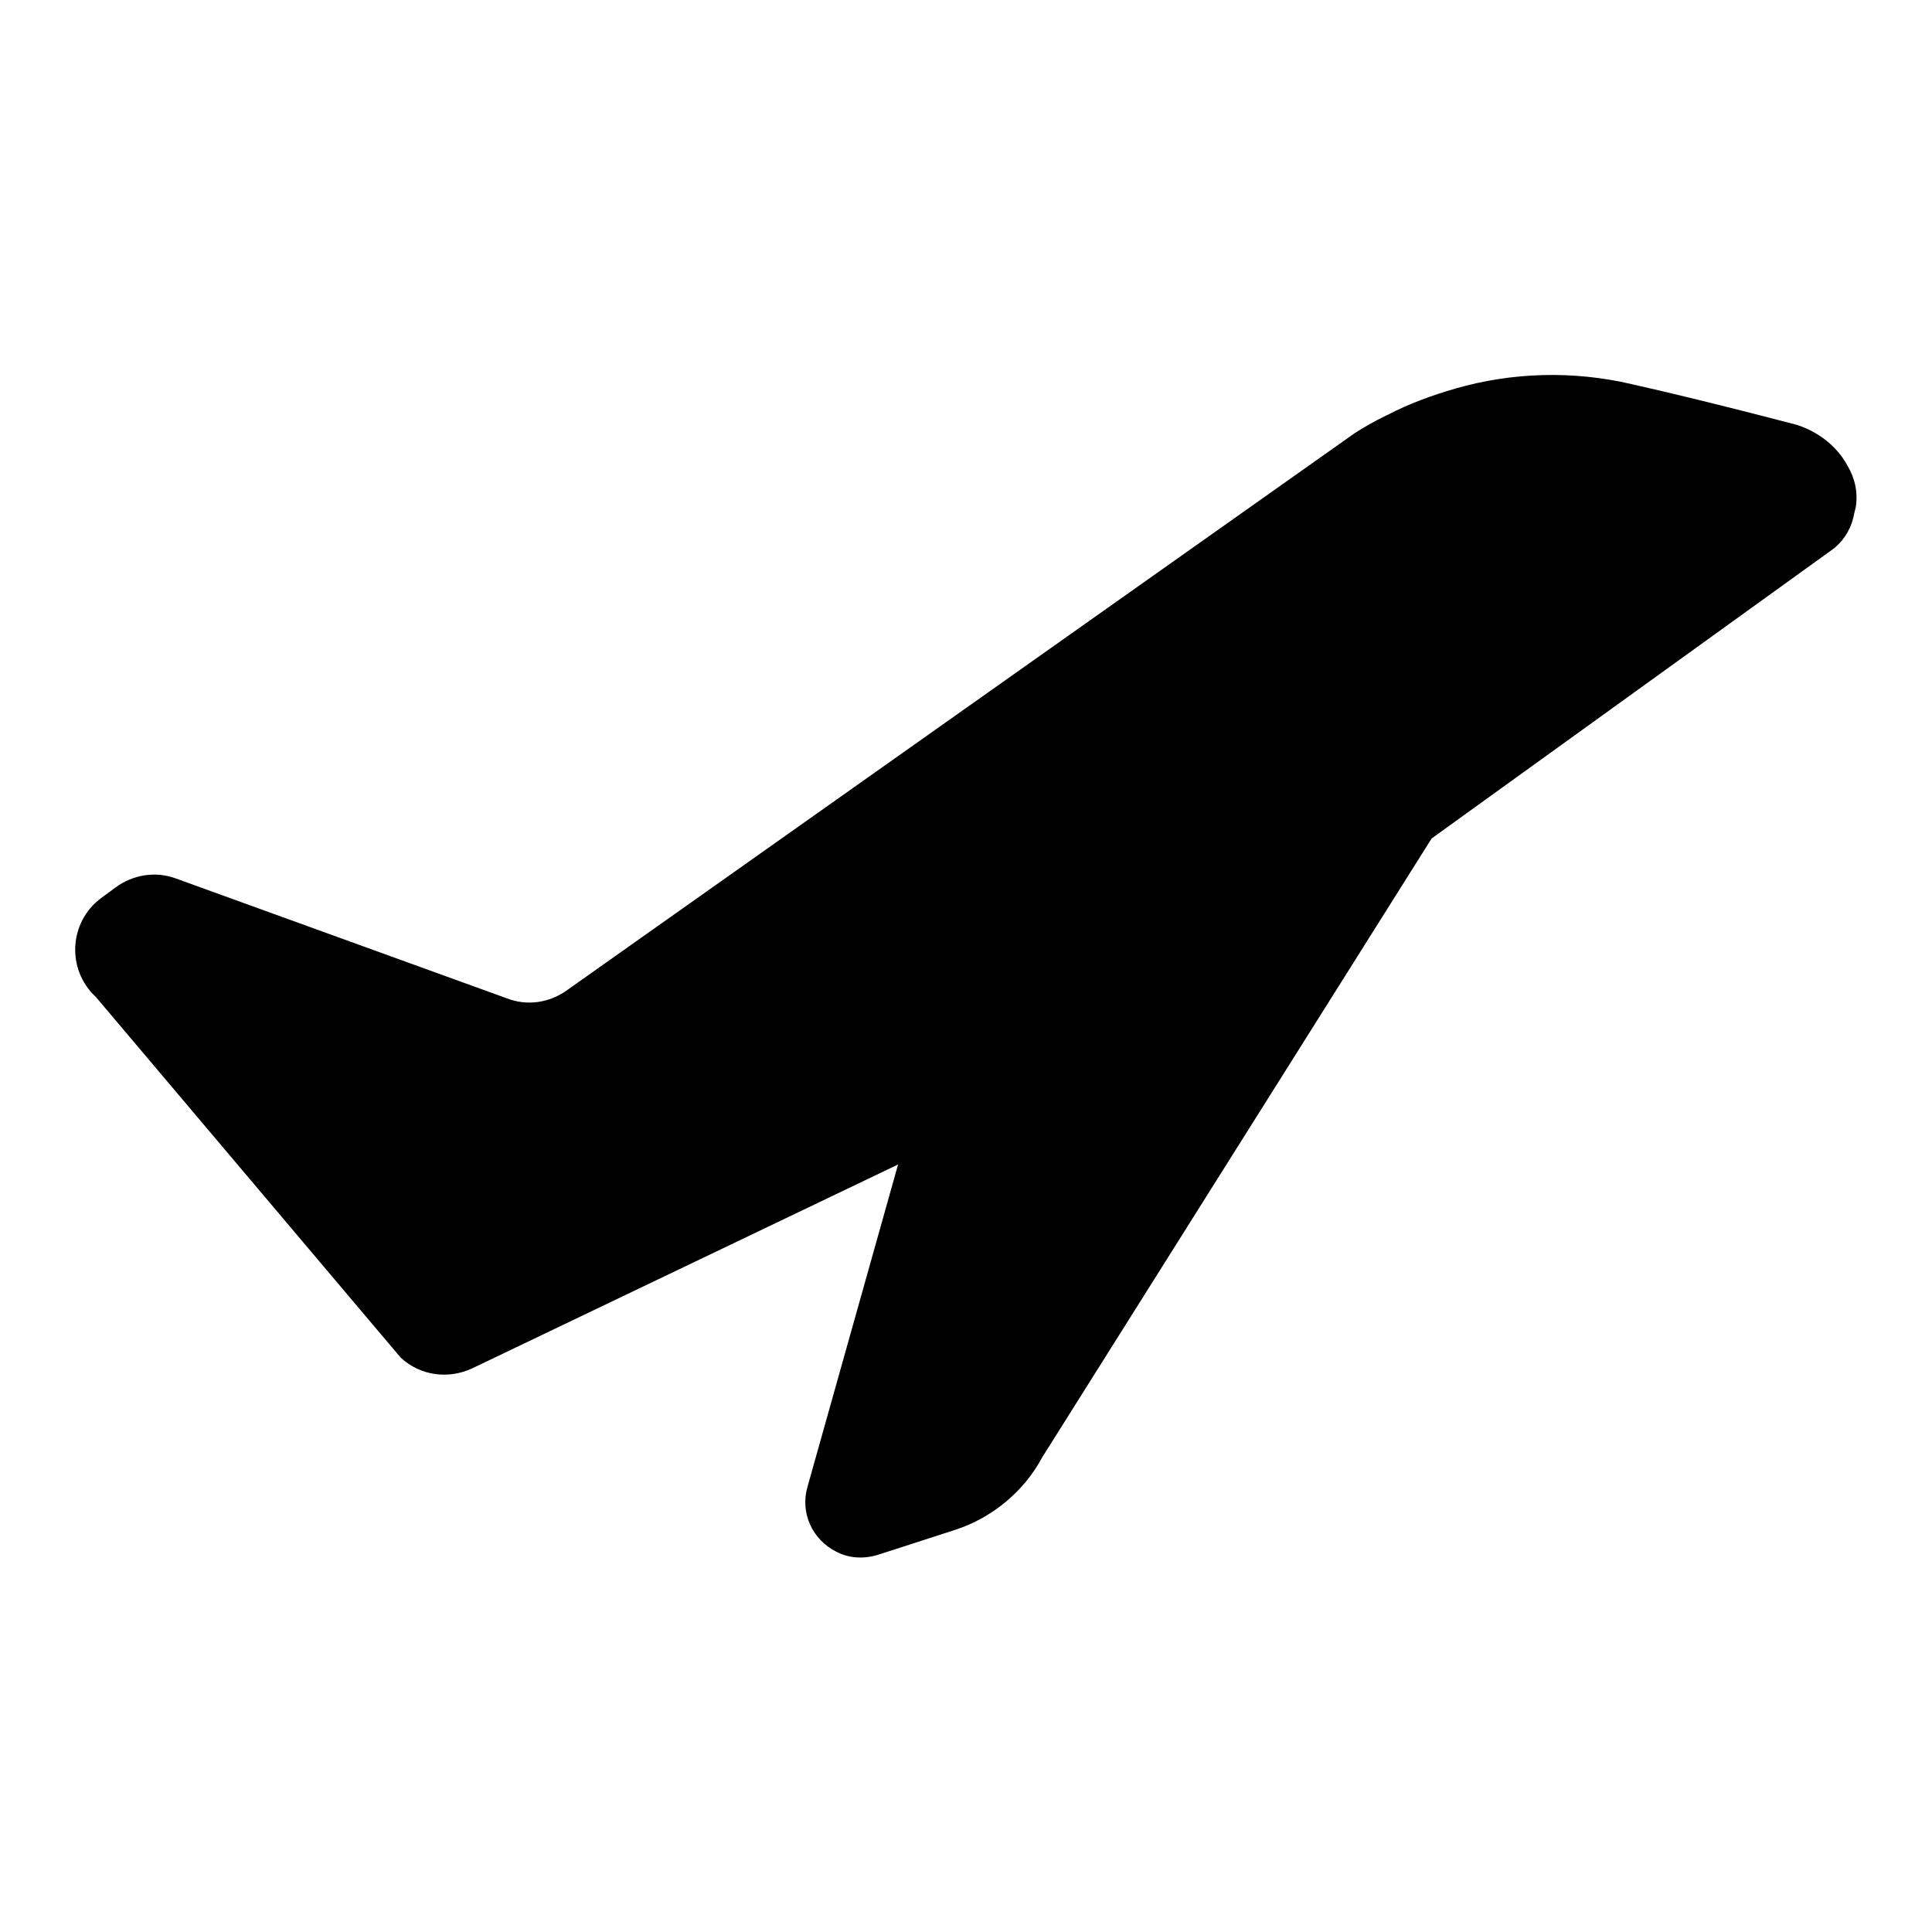 <?xml version="1.0" encoding="utf-8"?>
<!-- Svg Vector Icons : http://www.onlinewebfonts.com/icon -->
<!DOCTYPE svg PUBLIC "-//W3C//DTD SVG 1.1//EN" "http://www.w3.org/Graphics/SVG/1.1/DTD/svg11.dtd">
<svg version="1.1" xmlns="http://www.w3.org/2000/svg" xmlns:xlink="http://www.w3.org/1999/xlink" x="0px" y="0px" viewBox="0 0 256 256" enable-background="new 0 0 256 256" xml:space="preserve">
<g> <path fill="#000000" d="M244.8,61.7c-1.4-2.6-3.9-4.5-6.7-5.4c0,0-12.1-3.2-21.9-5.4c-7.7-1.8-15.8-1.6-23.4,0.6 c-3.1,0.9-6.1,2-9,3.5c-1.7,0.8-3.2,1.7-4.3,2.4L75,131.3c-2.3,1.6-5.2,2-7.8,1l-43.9-15.9c-2.7-1-5.7-0.5-8,1.2l-1.9,1.4 c-4.3,3.2-4.6,9.5-0.7,13.1l40.4,47.8c2.6,2.4,6.3,2.9,9.5,1.4l56.4-27L107,197c-1,3.4,0.6,7,3.8,8.6l0,0c1.7,0.9,3.7,1,5.6,0.4 l10.2-3.3c4.9-1.6,9.1-5.1,11.5-9.6l51.6-82l53.4-38.5c1.4-1.2,2.3-2.8,2.6-4.6l0.2-0.8C246.2,65.2,245.8,63.4,244.8,61.7 L244.8,61.7z"/></g>
</svg>